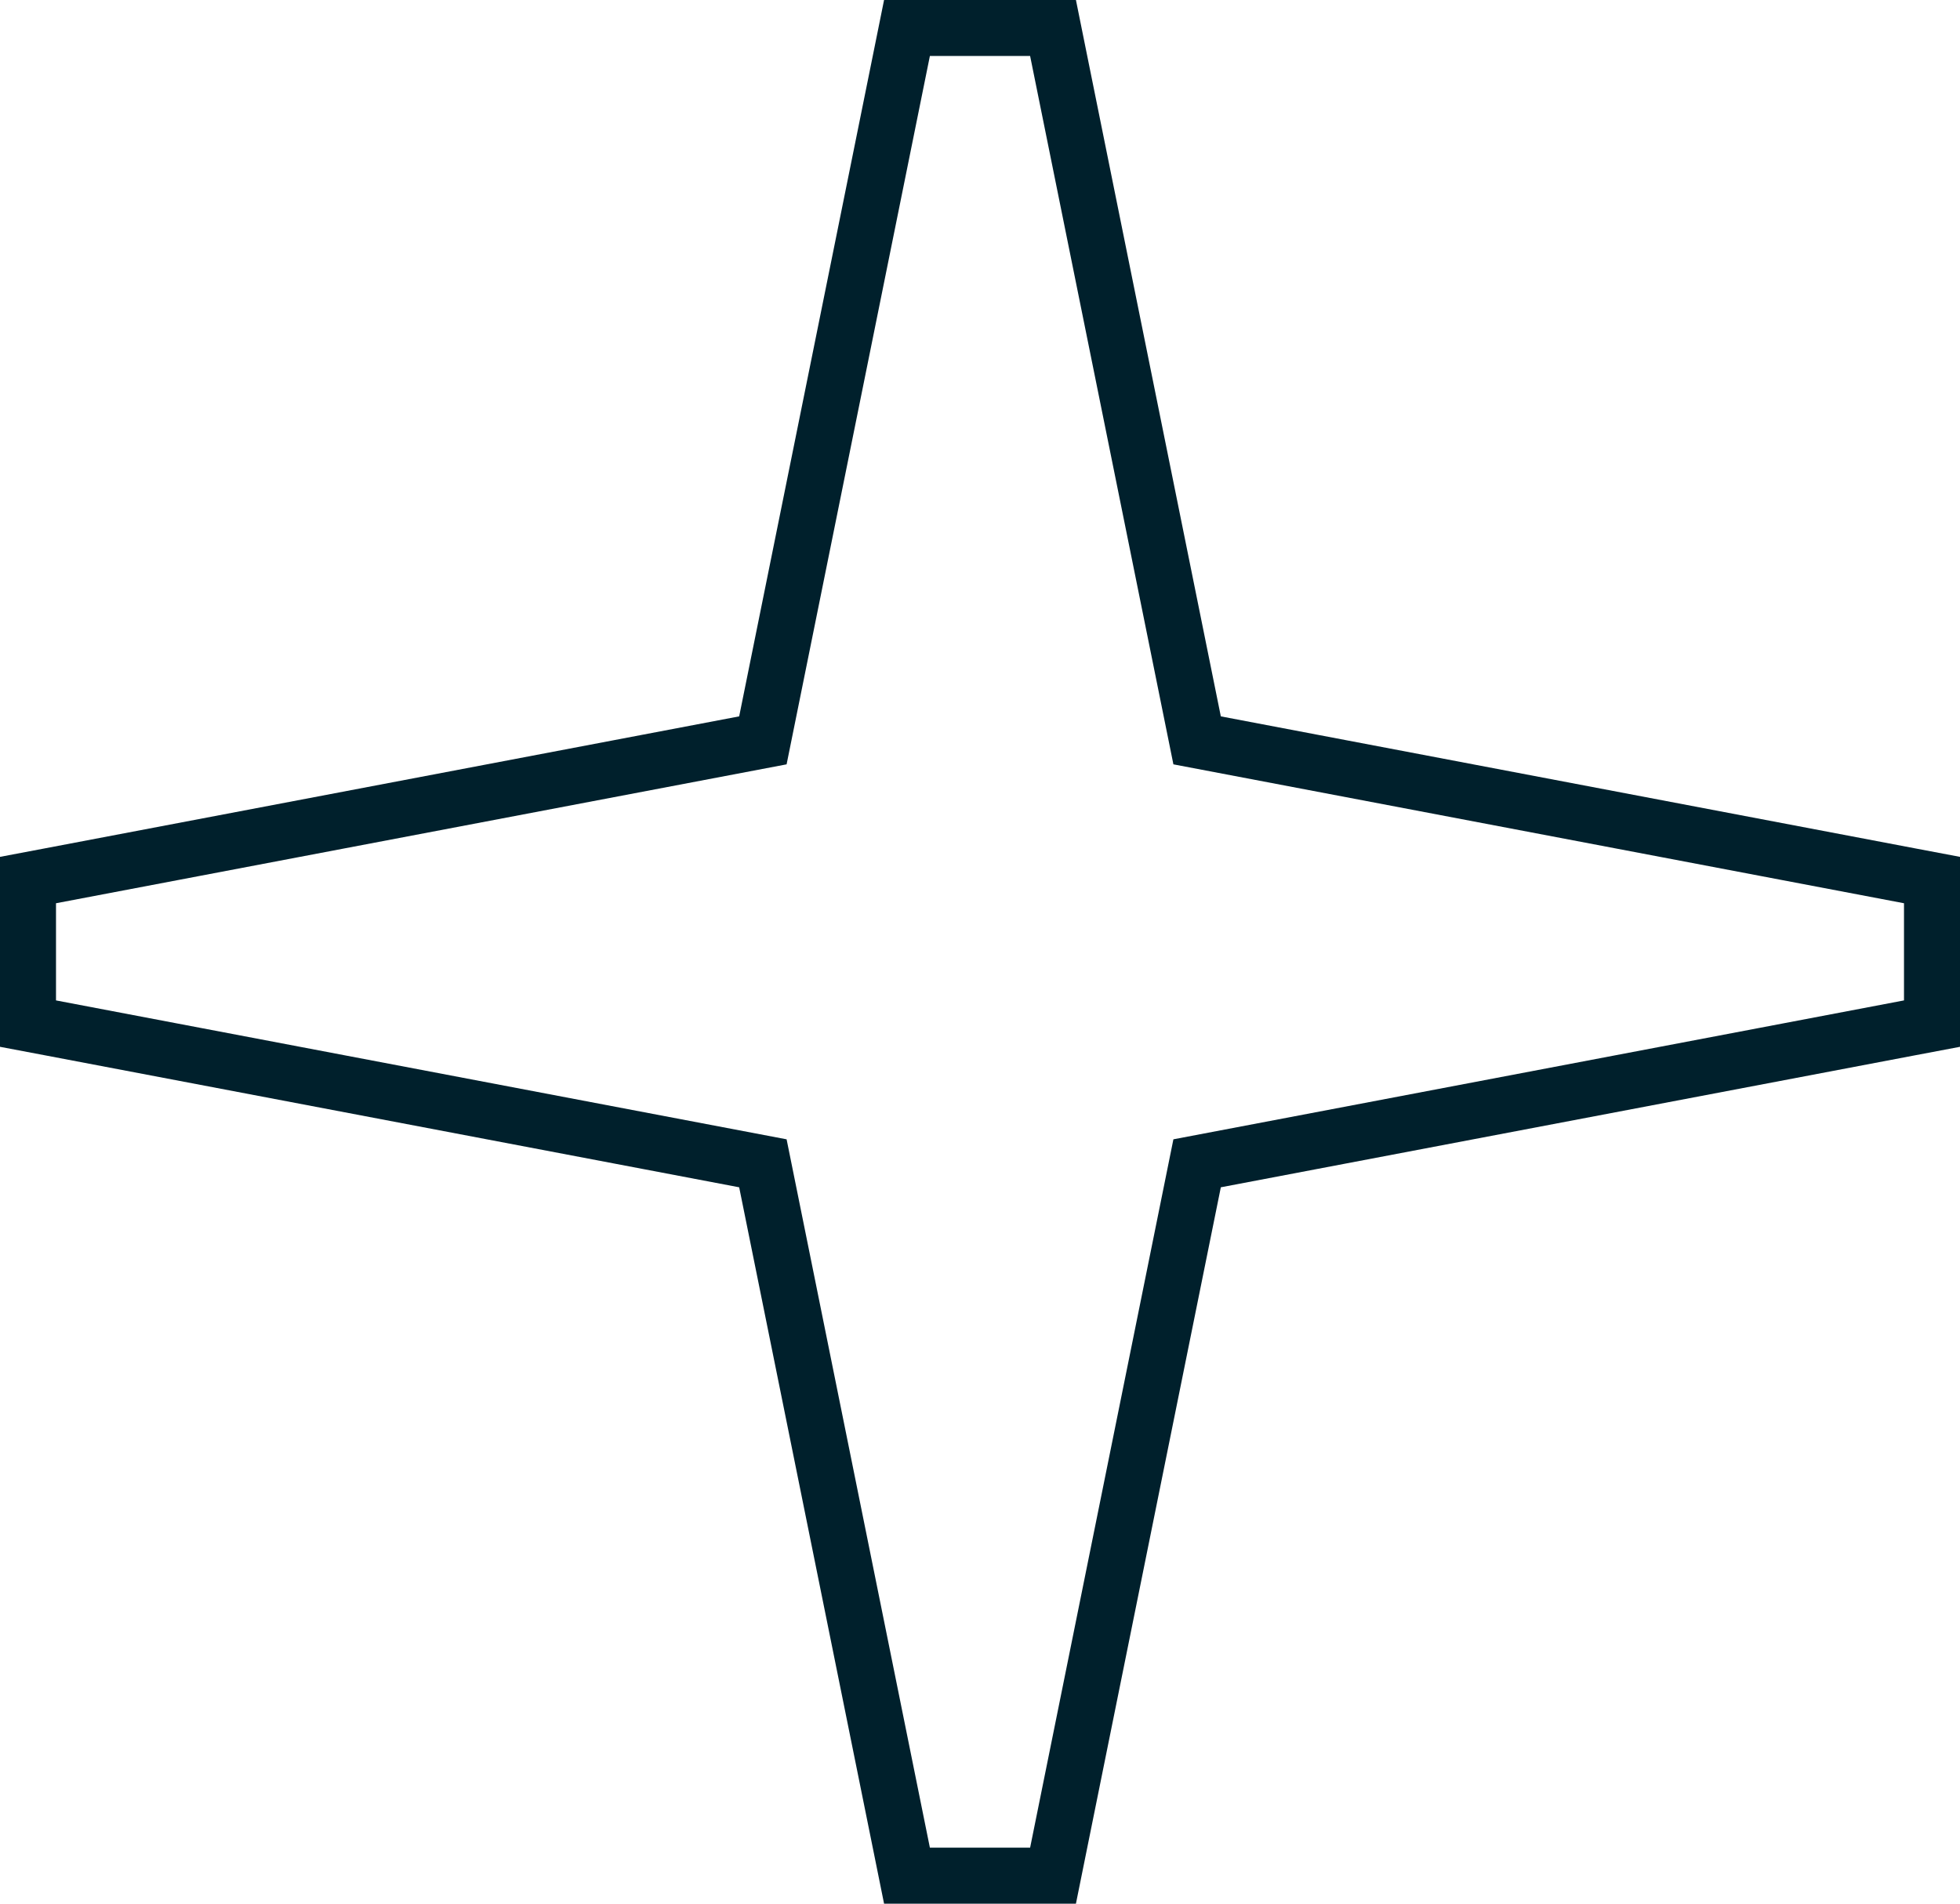 <?xml version="1.0" encoding="UTF-8"?> <svg xmlns="http://www.w3.org/2000/svg" viewBox="0 0 35 34" fill="none"><path d="M18.885 0.901L18.804 0.5H18.395H16.605H16.196L16.115 0.901L13.623 13.223L0.907 15.641L0.5 15.718V16.132V17.868V18.282L0.907 18.359L13.623 20.777L16.115 33.099L16.196 33.5H16.605H18.395H18.804L18.885 33.099L21.377 20.777L34.093 18.359L34.5 18.282V17.868V16.132V15.718L34.093 15.641L21.377 13.223L18.885 0.901Z" stroke="#00202C"></path></svg> 
